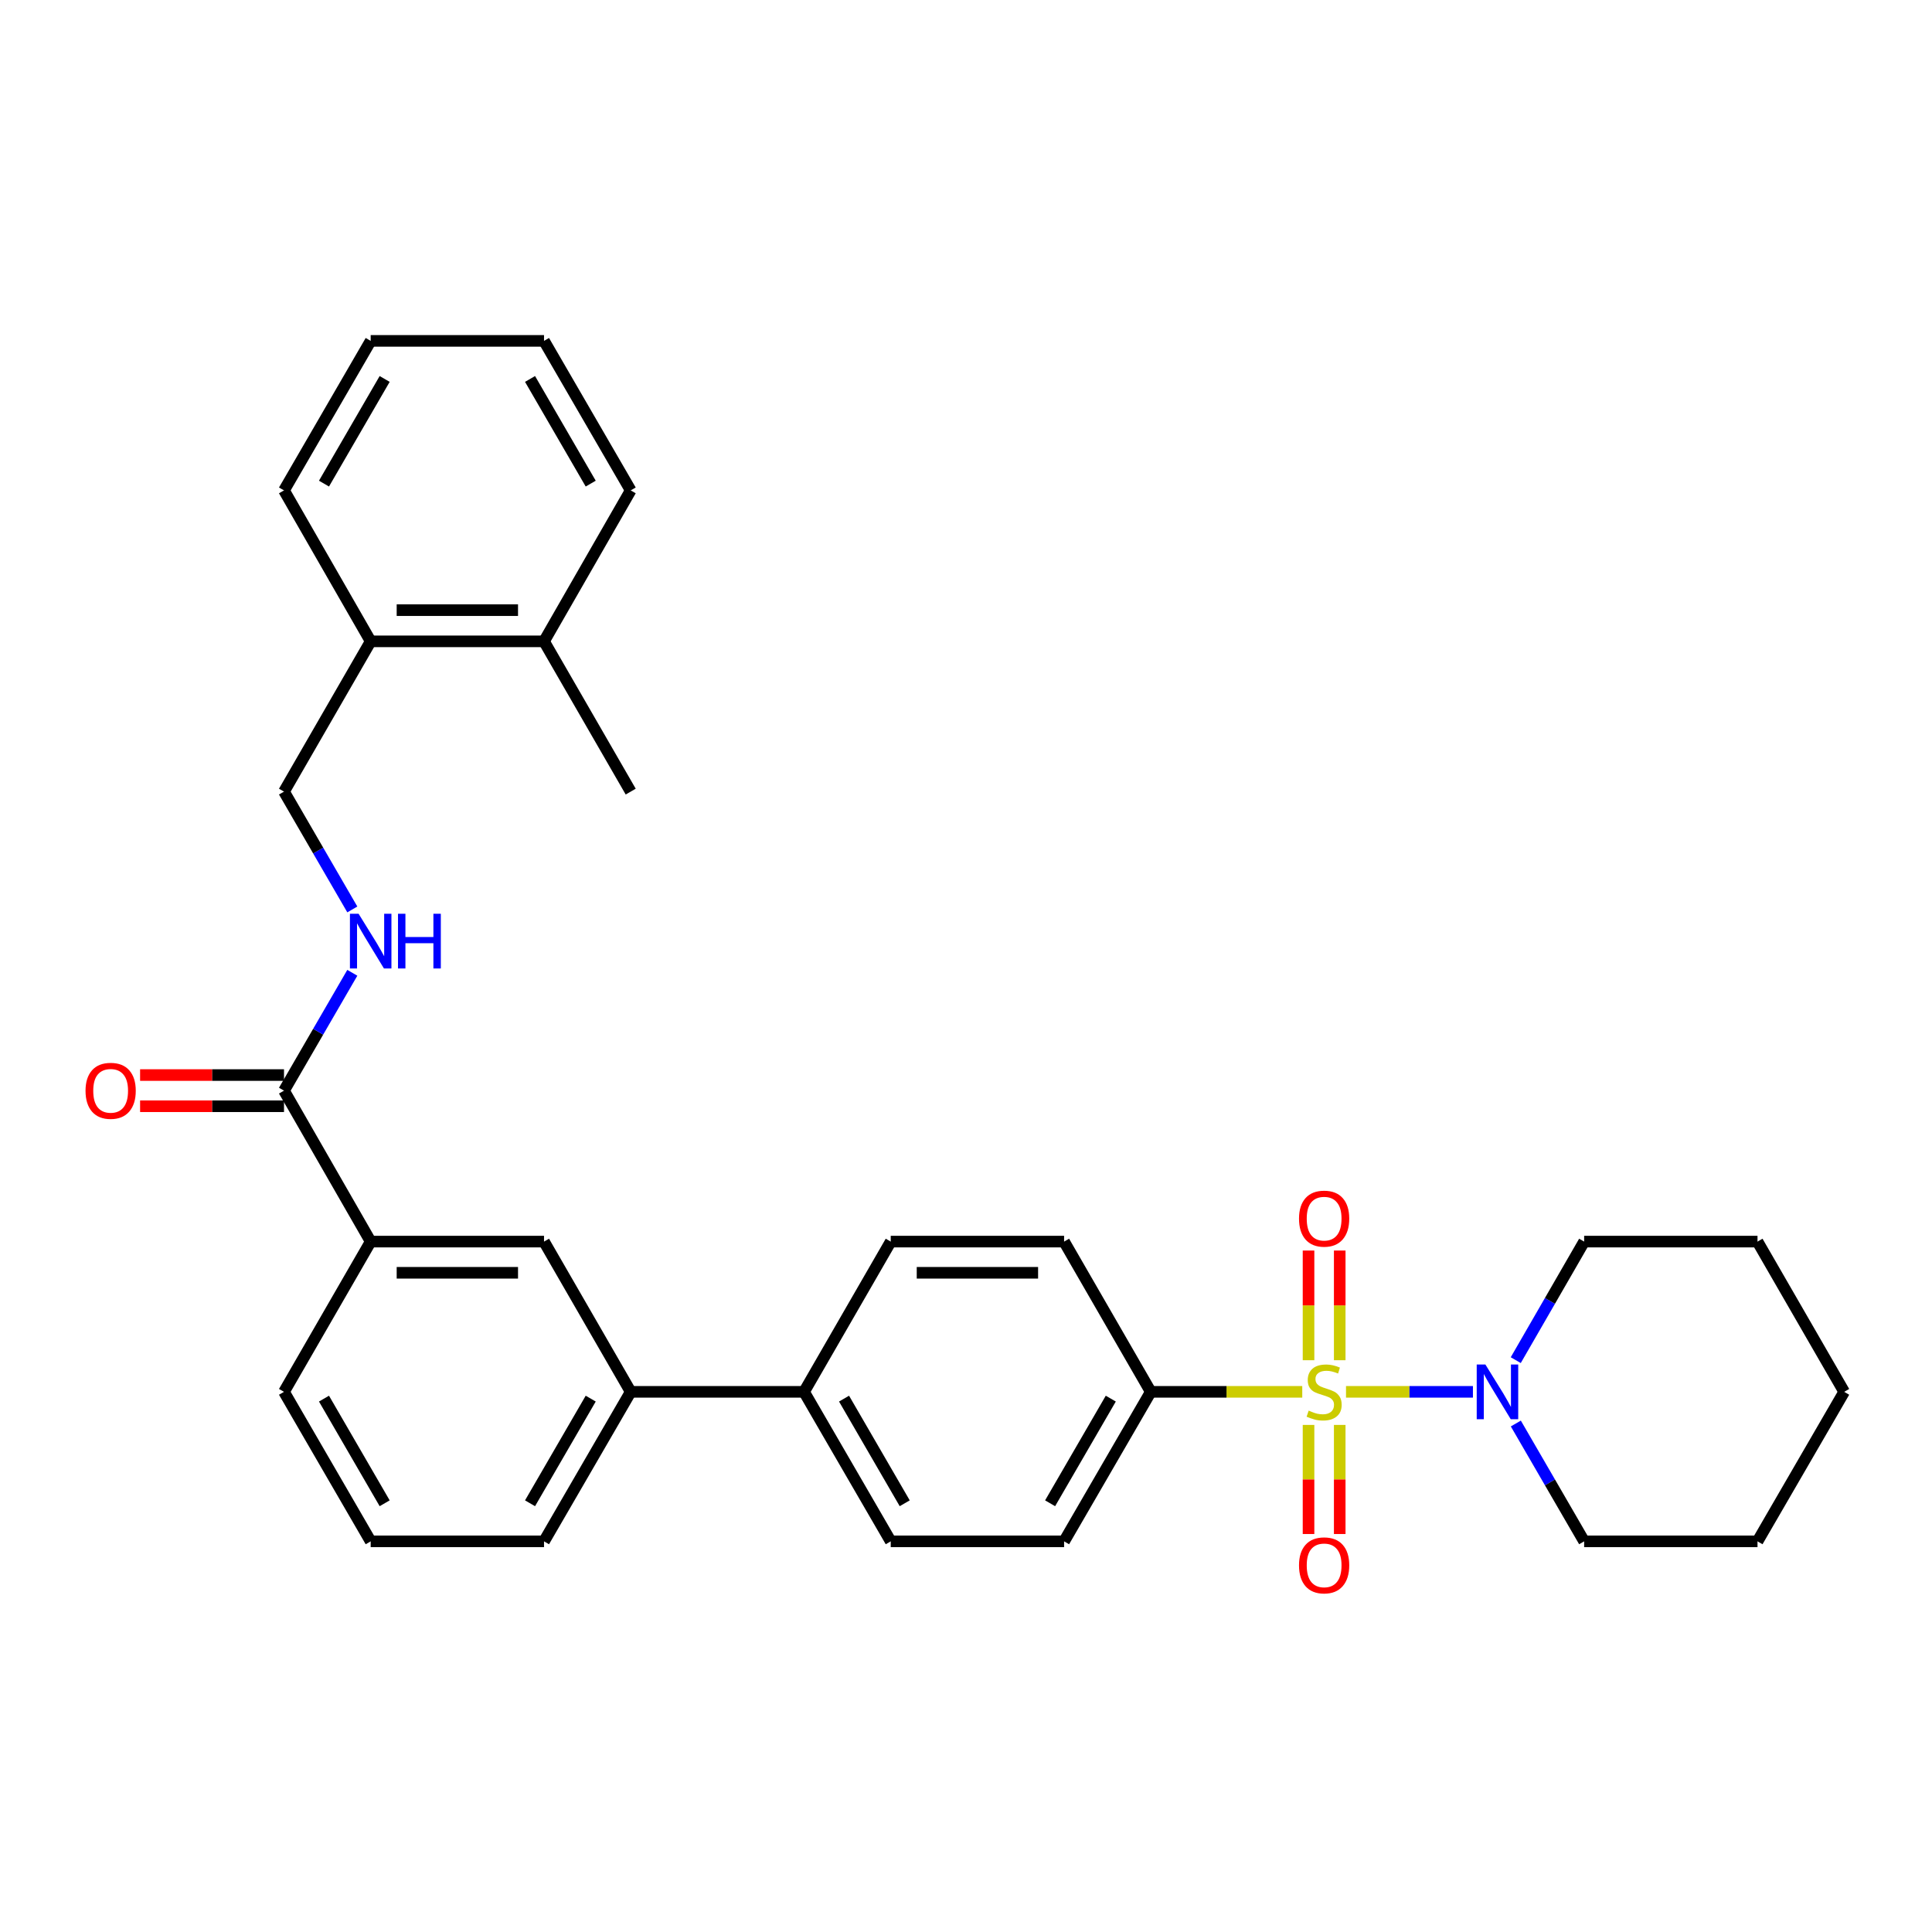 <?xml version='1.0' encoding='iso-8859-1'?>
<svg version='1.1' baseProfile='full'
              xmlns='http://www.w3.org/2000/svg'
                      xmlns:rdkit='http://www.rdkit.org/xml'
                      xmlns:xlink='http://www.w3.org/1999/xlink'
                  xml:space='preserve'
width='1000px' height='1000px' viewBox='0 0 1000 1000'>
<!-- END OF HEADER -->
<rect style='opacity:1.0;fill:#FFFFFF;stroke:none' width='1000' height='1000' x='0' y='0'> </rect>
<path class='bond-0' d='M 696.69,720.414 L 729.538,720.414' style='fill:none;fill-rule:evenodd;stroke:#CCCC00;stroke-width:6px;stroke-linecap:butt;stroke-linejoin:miter;stroke-opacity:1' />
<path class='bond-0' d='M 729.538,720.414 L 762.387,720.414' style='fill:none;fill-rule:evenodd;stroke:#0000FF;stroke-width:6px;stroke-linecap:butt;stroke-linejoin:miter;stroke-opacity:1' />
<path class='bond-2' d='M 674.043,720.414 L 634.84,720.414' style='fill:none;fill-rule:evenodd;stroke:#CCCC00;stroke-width:6px;stroke-linecap:butt;stroke-linejoin:miter;stroke-opacity:1' />
<path class='bond-2' d='M 634.84,720.414 L 595.637,720.414' style='fill:none;fill-rule:evenodd;stroke:#000000;stroke-width:6px;stroke-linecap:butt;stroke-linejoin:miter;stroke-opacity:1' />
<path class='bond-3' d='M 693.439,704.05 L 693.439,675.664' style='fill:none;fill-rule:evenodd;stroke:#CCCC00;stroke-width:6px;stroke-linecap:butt;stroke-linejoin:miter;stroke-opacity:1' />
<path class='bond-3' d='M 693.439,675.664 L 693.439,647.279' style='fill:none;fill-rule:evenodd;stroke:#FF0000;stroke-width:6px;stroke-linecap:butt;stroke-linejoin:miter;stroke-opacity:1' />
<path class='bond-3' d='M 677.294,704.05 L 677.294,675.664' style='fill:none;fill-rule:evenodd;stroke:#CCCC00;stroke-width:6px;stroke-linecap:butt;stroke-linejoin:miter;stroke-opacity:1' />
<path class='bond-3' d='M 677.294,675.664 L 677.294,647.279' style='fill:none;fill-rule:evenodd;stroke:#FF0000;stroke-width:6px;stroke-linecap:butt;stroke-linejoin:miter;stroke-opacity:1' />
<path class='bond-4' d='M 677.294,737.537 L 677.294,765.772' style='fill:none;fill-rule:evenodd;stroke:#CCCC00;stroke-width:6px;stroke-linecap:butt;stroke-linejoin:miter;stroke-opacity:1' />
<path class='bond-4' d='M 677.294,765.772 L 677.294,794.008' style='fill:none;fill-rule:evenodd;stroke:#FF0000;stroke-width:6px;stroke-linecap:butt;stroke-linejoin:miter;stroke-opacity:1' />
<path class='bond-4' d='M 693.439,737.537 L 693.439,765.772' style='fill:none;fill-rule:evenodd;stroke:#CCCC00;stroke-width:6px;stroke-linecap:butt;stroke-linejoin:miter;stroke-opacity:1' />
<path class='bond-4' d='M 693.439,765.772 L 693.439,794.008' style='fill:none;fill-rule:evenodd;stroke:#FF0000;stroke-width:6px;stroke-linecap:butt;stroke-linejoin:miter;stroke-opacity:1' />
<path class='bond-18' d='M 784.593,736.81 L 802.272,767.305' style='fill:none;fill-rule:evenodd;stroke:#0000FF;stroke-width:6px;stroke-linecap:butt;stroke-linejoin:miter;stroke-opacity:1' />
<path class='bond-18' d='M 802.272,767.305 L 819.952,797.801' style='fill:none;fill-rule:evenodd;stroke:#000000;stroke-width:6px;stroke-linecap:butt;stroke-linejoin:miter;stroke-opacity:1' />
<path class='bond-19' d='M 784.551,704.009 L 802.251,673.329' style='fill:none;fill-rule:evenodd;stroke:#0000FF;stroke-width:6px;stroke-linecap:butt;stroke-linejoin:miter;stroke-opacity:1' />
<path class='bond-19' d='M 802.251,673.329 L 819.952,642.649' style='fill:none;fill-rule:evenodd;stroke:#000000;stroke-width:6px;stroke-linecap:butt;stroke-linejoin:miter;stroke-opacity:1' />
<path class='bond-1' d='M 147,564.518 L 191.865,642.649' style='fill:none;fill-rule:evenodd;stroke:#000000;stroke-width:6px;stroke-linecap:butt;stroke-linejoin:miter;stroke-opacity:1' />
<path class='bond-5' d='M 147,564.518 L 164.68,534.018' style='fill:none;fill-rule:evenodd;stroke:#000000;stroke-width:6px;stroke-linecap:butt;stroke-linejoin:miter;stroke-opacity:1' />
<path class='bond-5' d='M 164.68,534.018 L 182.36,503.518' style='fill:none;fill-rule:evenodd;stroke:#0000FF;stroke-width:6px;stroke-linecap:butt;stroke-linejoin:miter;stroke-opacity:1' />
<path class='bond-10' d='M 147,556.445 L 109.757,556.445' style='fill:none;fill-rule:evenodd;stroke:#000000;stroke-width:6px;stroke-linecap:butt;stroke-linejoin:miter;stroke-opacity:1' />
<path class='bond-10' d='M 109.757,556.445 L 72.514,556.445' style='fill:none;fill-rule:evenodd;stroke:#FF0000;stroke-width:6px;stroke-linecap:butt;stroke-linejoin:miter;stroke-opacity:1' />
<path class='bond-10' d='M 147,572.59 L 109.757,572.59' style='fill:none;fill-rule:evenodd;stroke:#000000;stroke-width:6px;stroke-linecap:butt;stroke-linejoin:miter;stroke-opacity:1' />
<path class='bond-10' d='M 109.757,572.59 L 72.514,572.59' style='fill:none;fill-rule:evenodd;stroke:#FF0000;stroke-width:6px;stroke-linecap:butt;stroke-linejoin:miter;stroke-opacity:1' />
<path class='bond-13' d='M 595.637,720.414 L 550.773,797.801' style='fill:none;fill-rule:evenodd;stroke:#000000;stroke-width:6px;stroke-linecap:butt;stroke-linejoin:miter;stroke-opacity:1' />
<path class='bond-13' d='M 574.94,723.924 L 543.535,778.096' style='fill:none;fill-rule:evenodd;stroke:#000000;stroke-width:6px;stroke-linecap:butt;stroke-linejoin:miter;stroke-opacity:1' />
<path class='bond-14' d='M 595.637,720.414 L 550.773,642.649' style='fill:none;fill-rule:evenodd;stroke:#000000;stroke-width:6px;stroke-linecap:butt;stroke-linejoin:miter;stroke-opacity:1' />
<path class='bond-11' d='M 182.359,470.725 L 164.68,440.229' style='fill:none;fill-rule:evenodd;stroke:#0000FF;stroke-width:6px;stroke-linecap:butt;stroke-linejoin:miter;stroke-opacity:1' />
<path class='bond-11' d='M 164.68,440.229 L 147,409.734' style='fill:none;fill-rule:evenodd;stroke:#000000;stroke-width:6px;stroke-linecap:butt;stroke-linejoin:miter;stroke-opacity:1' />
<path class='bond-6' d='M 191.865,642.649 L 281.585,642.649' style='fill:none;fill-rule:evenodd;stroke:#000000;stroke-width:6px;stroke-linecap:butt;stroke-linejoin:miter;stroke-opacity:1' />
<path class='bond-6' d='M 205.323,658.794 L 268.127,658.794' style='fill:none;fill-rule:evenodd;stroke:#000000;stroke-width:6px;stroke-linecap:butt;stroke-linejoin:miter;stroke-opacity:1' />
<path class='bond-33' d='M 191.865,642.649 L 147,720.414' style='fill:none;fill-rule:evenodd;stroke:#000000;stroke-width:6px;stroke-linecap:butt;stroke-linejoin:miter;stroke-opacity:1' />
<path class='bond-7' d='M 281.585,642.649 L 326.45,720.414' style='fill:none;fill-rule:evenodd;stroke:#000000;stroke-width:6px;stroke-linecap:butt;stroke-linejoin:miter;stroke-opacity:1' />
<path class='bond-8' d='M 326.45,720.414 L 416.179,720.414' style='fill:none;fill-rule:evenodd;stroke:#000000;stroke-width:6px;stroke-linecap:butt;stroke-linejoin:miter;stroke-opacity:1' />
<path class='bond-21' d='M 326.45,720.414 L 281.585,797.801' style='fill:none;fill-rule:evenodd;stroke:#000000;stroke-width:6px;stroke-linecap:butt;stroke-linejoin:miter;stroke-opacity:1' />
<path class='bond-21' d='M 305.753,723.924 L 274.347,778.096' style='fill:none;fill-rule:evenodd;stroke:#000000;stroke-width:6px;stroke-linecap:butt;stroke-linejoin:miter;stroke-opacity:1' />
<path class='bond-9' d='M 416.179,720.414 L 461.043,642.649' style='fill:none;fill-rule:evenodd;stroke:#000000;stroke-width:6px;stroke-linecap:butt;stroke-linejoin:miter;stroke-opacity:1' />
<path class='bond-31' d='M 416.179,720.414 L 461.043,797.801' style='fill:none;fill-rule:evenodd;stroke:#000000;stroke-width:6px;stroke-linecap:butt;stroke-linejoin:miter;stroke-opacity:1' />
<path class='bond-31' d='M 436.876,723.924 L 468.281,778.096' style='fill:none;fill-rule:evenodd;stroke:#000000;stroke-width:6px;stroke-linecap:butt;stroke-linejoin:miter;stroke-opacity:1' />
<path class='bond-12' d='M 147,409.734 L 191.865,331.961' style='fill:none;fill-rule:evenodd;stroke:#000000;stroke-width:6px;stroke-linecap:butt;stroke-linejoin:miter;stroke-opacity:1' />
<path class='bond-17' d='M 191.865,331.961 L 281.585,331.961' style='fill:none;fill-rule:evenodd;stroke:#000000;stroke-width:6px;stroke-linecap:butt;stroke-linejoin:miter;stroke-opacity:1' />
<path class='bond-17' d='M 205.323,315.816 L 268.127,315.816' style='fill:none;fill-rule:evenodd;stroke:#000000;stroke-width:6px;stroke-linecap:butt;stroke-linejoin:miter;stroke-opacity:1' />
<path class='bond-23' d='M 191.865,331.961 L 147,253.829' style='fill:none;fill-rule:evenodd;stroke:#000000;stroke-width:6px;stroke-linecap:butt;stroke-linejoin:miter;stroke-opacity:1' />
<path class='bond-16' d='M 550.773,797.801 L 461.043,797.801' style='fill:none;fill-rule:evenodd;stroke:#000000;stroke-width:6px;stroke-linecap:butt;stroke-linejoin:miter;stroke-opacity:1' />
<path class='bond-15' d='M 550.773,642.649 L 461.043,642.649' style='fill:none;fill-rule:evenodd;stroke:#000000;stroke-width:6px;stroke-linecap:butt;stroke-linejoin:miter;stroke-opacity:1' />
<path class='bond-15' d='M 537.313,658.794 L 474.503,658.794' style='fill:none;fill-rule:evenodd;stroke:#000000;stroke-width:6px;stroke-linecap:butt;stroke-linejoin:miter;stroke-opacity:1' />
<path class='bond-24' d='M 281.585,331.961 L 326.45,409.734' style='fill:none;fill-rule:evenodd;stroke:#000000;stroke-width:6px;stroke-linecap:butt;stroke-linejoin:miter;stroke-opacity:1' />
<path class='bond-25' d='M 281.585,331.961 L 326.45,253.829' style='fill:none;fill-rule:evenodd;stroke:#000000;stroke-width:6px;stroke-linecap:butt;stroke-linejoin:miter;stroke-opacity:1' />
<path class='bond-26' d='M 819.952,797.801 L 909.681,797.801' style='fill:none;fill-rule:evenodd;stroke:#000000;stroke-width:6px;stroke-linecap:butt;stroke-linejoin:miter;stroke-opacity:1' />
<path class='bond-27' d='M 819.952,642.649 L 909.681,642.649' style='fill:none;fill-rule:evenodd;stroke:#000000;stroke-width:6px;stroke-linecap:butt;stroke-linejoin:miter;stroke-opacity:1' />
<path class='bond-20' d='M 147,720.414 L 191.865,797.801' style='fill:none;fill-rule:evenodd;stroke:#000000;stroke-width:6px;stroke-linecap:butt;stroke-linejoin:miter;stroke-opacity:1' />
<path class='bond-20' d='M 167.697,723.924 L 199.102,778.096' style='fill:none;fill-rule:evenodd;stroke:#000000;stroke-width:6px;stroke-linecap:butt;stroke-linejoin:miter;stroke-opacity:1' />
<path class='bond-22' d='M 281.585,797.801 L 191.865,797.801' style='fill:none;fill-rule:evenodd;stroke:#000000;stroke-width:6px;stroke-linecap:butt;stroke-linejoin:miter;stroke-opacity:1' />
<path class='bond-28' d='M 147,253.829 L 191.865,176.441' style='fill:none;fill-rule:evenodd;stroke:#000000;stroke-width:6px;stroke-linecap:butt;stroke-linejoin:miter;stroke-opacity:1' />
<path class='bond-28' d='M 167.697,250.318 L 199.102,196.147' style='fill:none;fill-rule:evenodd;stroke:#000000;stroke-width:6px;stroke-linecap:butt;stroke-linejoin:miter;stroke-opacity:1' />
<path class='bond-34' d='M 326.45,253.829 L 281.585,176.441' style='fill:none;fill-rule:evenodd;stroke:#000000;stroke-width:6px;stroke-linecap:butt;stroke-linejoin:miter;stroke-opacity:1' />
<path class='bond-34' d='M 305.753,250.318 L 274.347,196.147' style='fill:none;fill-rule:evenodd;stroke:#000000;stroke-width:6px;stroke-linecap:butt;stroke-linejoin:miter;stroke-opacity:1' />
<path class='bond-32' d='M 909.681,797.801 L 954.545,720.414' style='fill:none;fill-rule:evenodd;stroke:#000000;stroke-width:6px;stroke-linecap:butt;stroke-linejoin:miter;stroke-opacity:1' />
<path class='bond-30' d='M 909.681,642.649 L 954.545,720.414' style='fill:none;fill-rule:evenodd;stroke:#000000;stroke-width:6px;stroke-linecap:butt;stroke-linejoin:miter;stroke-opacity:1' />
<path class='bond-29' d='M 191.865,176.441 L 281.585,176.441' style='fill:none;fill-rule:evenodd;stroke:#000000;stroke-width:6px;stroke-linecap:butt;stroke-linejoin:miter;stroke-opacity:1' />
<path  class='atom-0' d='M 677.367 730.134
Q 677.687 730.254, 679.007 730.814
Q 680.327 731.374, 681.767 731.734
Q 683.247 732.054, 684.687 732.054
Q 687.367 732.054, 688.927 730.774
Q 690.487 729.454, 690.487 727.174
Q 690.487 725.614, 689.687 724.654
Q 688.927 723.694, 687.727 723.174
Q 686.527 722.654, 684.527 722.054
Q 682.007 721.294, 680.487 720.574
Q 679.007 719.854, 677.927 718.334
Q 676.887 716.814, 676.887 714.254
Q 676.887 710.694, 679.287 708.494
Q 681.727 706.294, 686.527 706.294
Q 689.807 706.294, 693.527 707.854
L 692.607 710.934
Q 689.207 709.534, 686.647 709.534
Q 683.887 709.534, 682.367 710.694
Q 680.847 711.814, 680.887 713.774
Q 680.887 715.294, 681.647 716.214
Q 682.447 717.134, 683.567 717.654
Q 684.727 718.174, 686.647 718.774
Q 689.207 719.574, 690.727 720.374
Q 692.247 721.174, 693.327 722.814
Q 694.447 724.414, 694.447 727.174
Q 694.447 731.094, 691.807 733.214
Q 689.207 735.294, 684.847 735.294
Q 682.327 735.294, 680.407 734.734
Q 678.527 734.214, 676.287 733.294
L 677.367 730.134
' fill='#CCCC00'/>
<path  class='atom-1' d='M 768.827 706.254
L 778.107 721.254
Q 779.027 722.734, 780.507 725.414
Q 781.987 728.094, 782.067 728.254
L 782.067 706.254
L 785.827 706.254
L 785.827 734.574
L 781.947 734.574
L 771.987 718.174
Q 770.827 716.254, 769.587 714.054
Q 768.387 711.854, 768.027 711.174
L 768.027 734.574
L 764.347 734.574
L 764.347 706.254
L 768.827 706.254
' fill='#0000FF'/>
<path  class='atom-4' d='M 672.367 630.764
Q 672.367 623.964, 675.727 620.164
Q 679.087 616.364, 685.367 616.364
Q 691.647 616.364, 695.007 620.164
Q 698.367 623.964, 698.367 630.764
Q 698.367 637.644, 694.967 641.564
Q 691.567 645.444, 685.367 645.444
Q 679.127 645.444, 675.727 641.564
Q 672.367 637.684, 672.367 630.764
M 685.367 642.244
Q 689.687 642.244, 692.007 639.364
Q 694.367 636.444, 694.367 630.764
Q 694.367 625.204, 692.007 622.404
Q 689.687 619.564, 685.367 619.564
Q 681.047 619.564, 678.687 622.364
Q 676.367 625.164, 676.367 630.764
Q 676.367 636.484, 678.687 639.364
Q 681.047 642.244, 685.367 642.244
' fill='#FF0000'/>
<path  class='atom-5' d='M 672.367 810.223
Q 672.367 803.423, 675.727 799.623
Q 679.087 795.823, 685.367 795.823
Q 691.647 795.823, 695.007 799.623
Q 698.367 803.423, 698.367 810.223
Q 698.367 817.103, 694.967 821.023
Q 691.567 824.903, 685.367 824.903
Q 679.127 824.903, 675.727 821.023
Q 672.367 817.143, 672.367 810.223
M 685.367 821.703
Q 689.687 821.703, 692.007 818.823
Q 694.367 815.903, 694.367 810.223
Q 694.367 804.663, 692.007 801.863
Q 689.687 799.023, 685.367 799.023
Q 681.047 799.023, 678.687 801.823
Q 676.367 804.623, 676.367 810.223
Q 676.367 815.943, 678.687 818.823
Q 681.047 821.703, 685.367 821.703
' fill='#FF0000'/>
<path  class='atom-6' d='M 185.605 472.961
L 194.885 487.961
Q 195.805 489.441, 197.285 492.121
Q 198.765 494.801, 198.845 494.961
L 198.845 472.961
L 202.605 472.961
L 202.605 501.281
L 198.725 501.281
L 188.765 484.881
Q 187.605 482.961, 186.365 480.761
Q 185.165 478.561, 184.805 477.881
L 184.805 501.281
L 181.125 501.281
L 181.125 472.961
L 185.605 472.961
' fill='#0000FF'/>
<path  class='atom-6' d='M 206.005 472.961
L 209.845 472.961
L 209.845 485.001
L 224.325 485.001
L 224.325 472.961
L 228.165 472.961
L 228.165 501.281
L 224.325 501.281
L 224.325 488.201
L 209.845 488.201
L 209.845 501.281
L 206.005 501.281
L 206.005 472.961
' fill='#0000FF'/>
<path  class='atom-11' d='M 44.271 564.598
Q 44.271 557.798, 47.631 553.998
Q 50.991 550.198, 57.271 550.198
Q 63.551 550.198, 66.911 553.998
Q 70.271 557.798, 70.271 564.598
Q 70.271 571.478, 66.871 575.398
Q 63.471 579.278, 57.271 579.278
Q 51.031 579.278, 47.631 575.398
Q 44.271 571.518, 44.271 564.598
M 57.271 576.078
Q 61.591 576.078, 63.911 573.198
Q 66.271 570.278, 66.271 564.598
Q 66.271 559.038, 63.911 556.238
Q 61.591 553.398, 57.271 553.398
Q 52.951 553.398, 50.591 556.198
Q 48.271 558.998, 48.271 564.598
Q 48.271 570.318, 50.591 573.198
Q 52.951 576.078, 57.271 576.078
' fill='#FF0000'/>
</svg>

